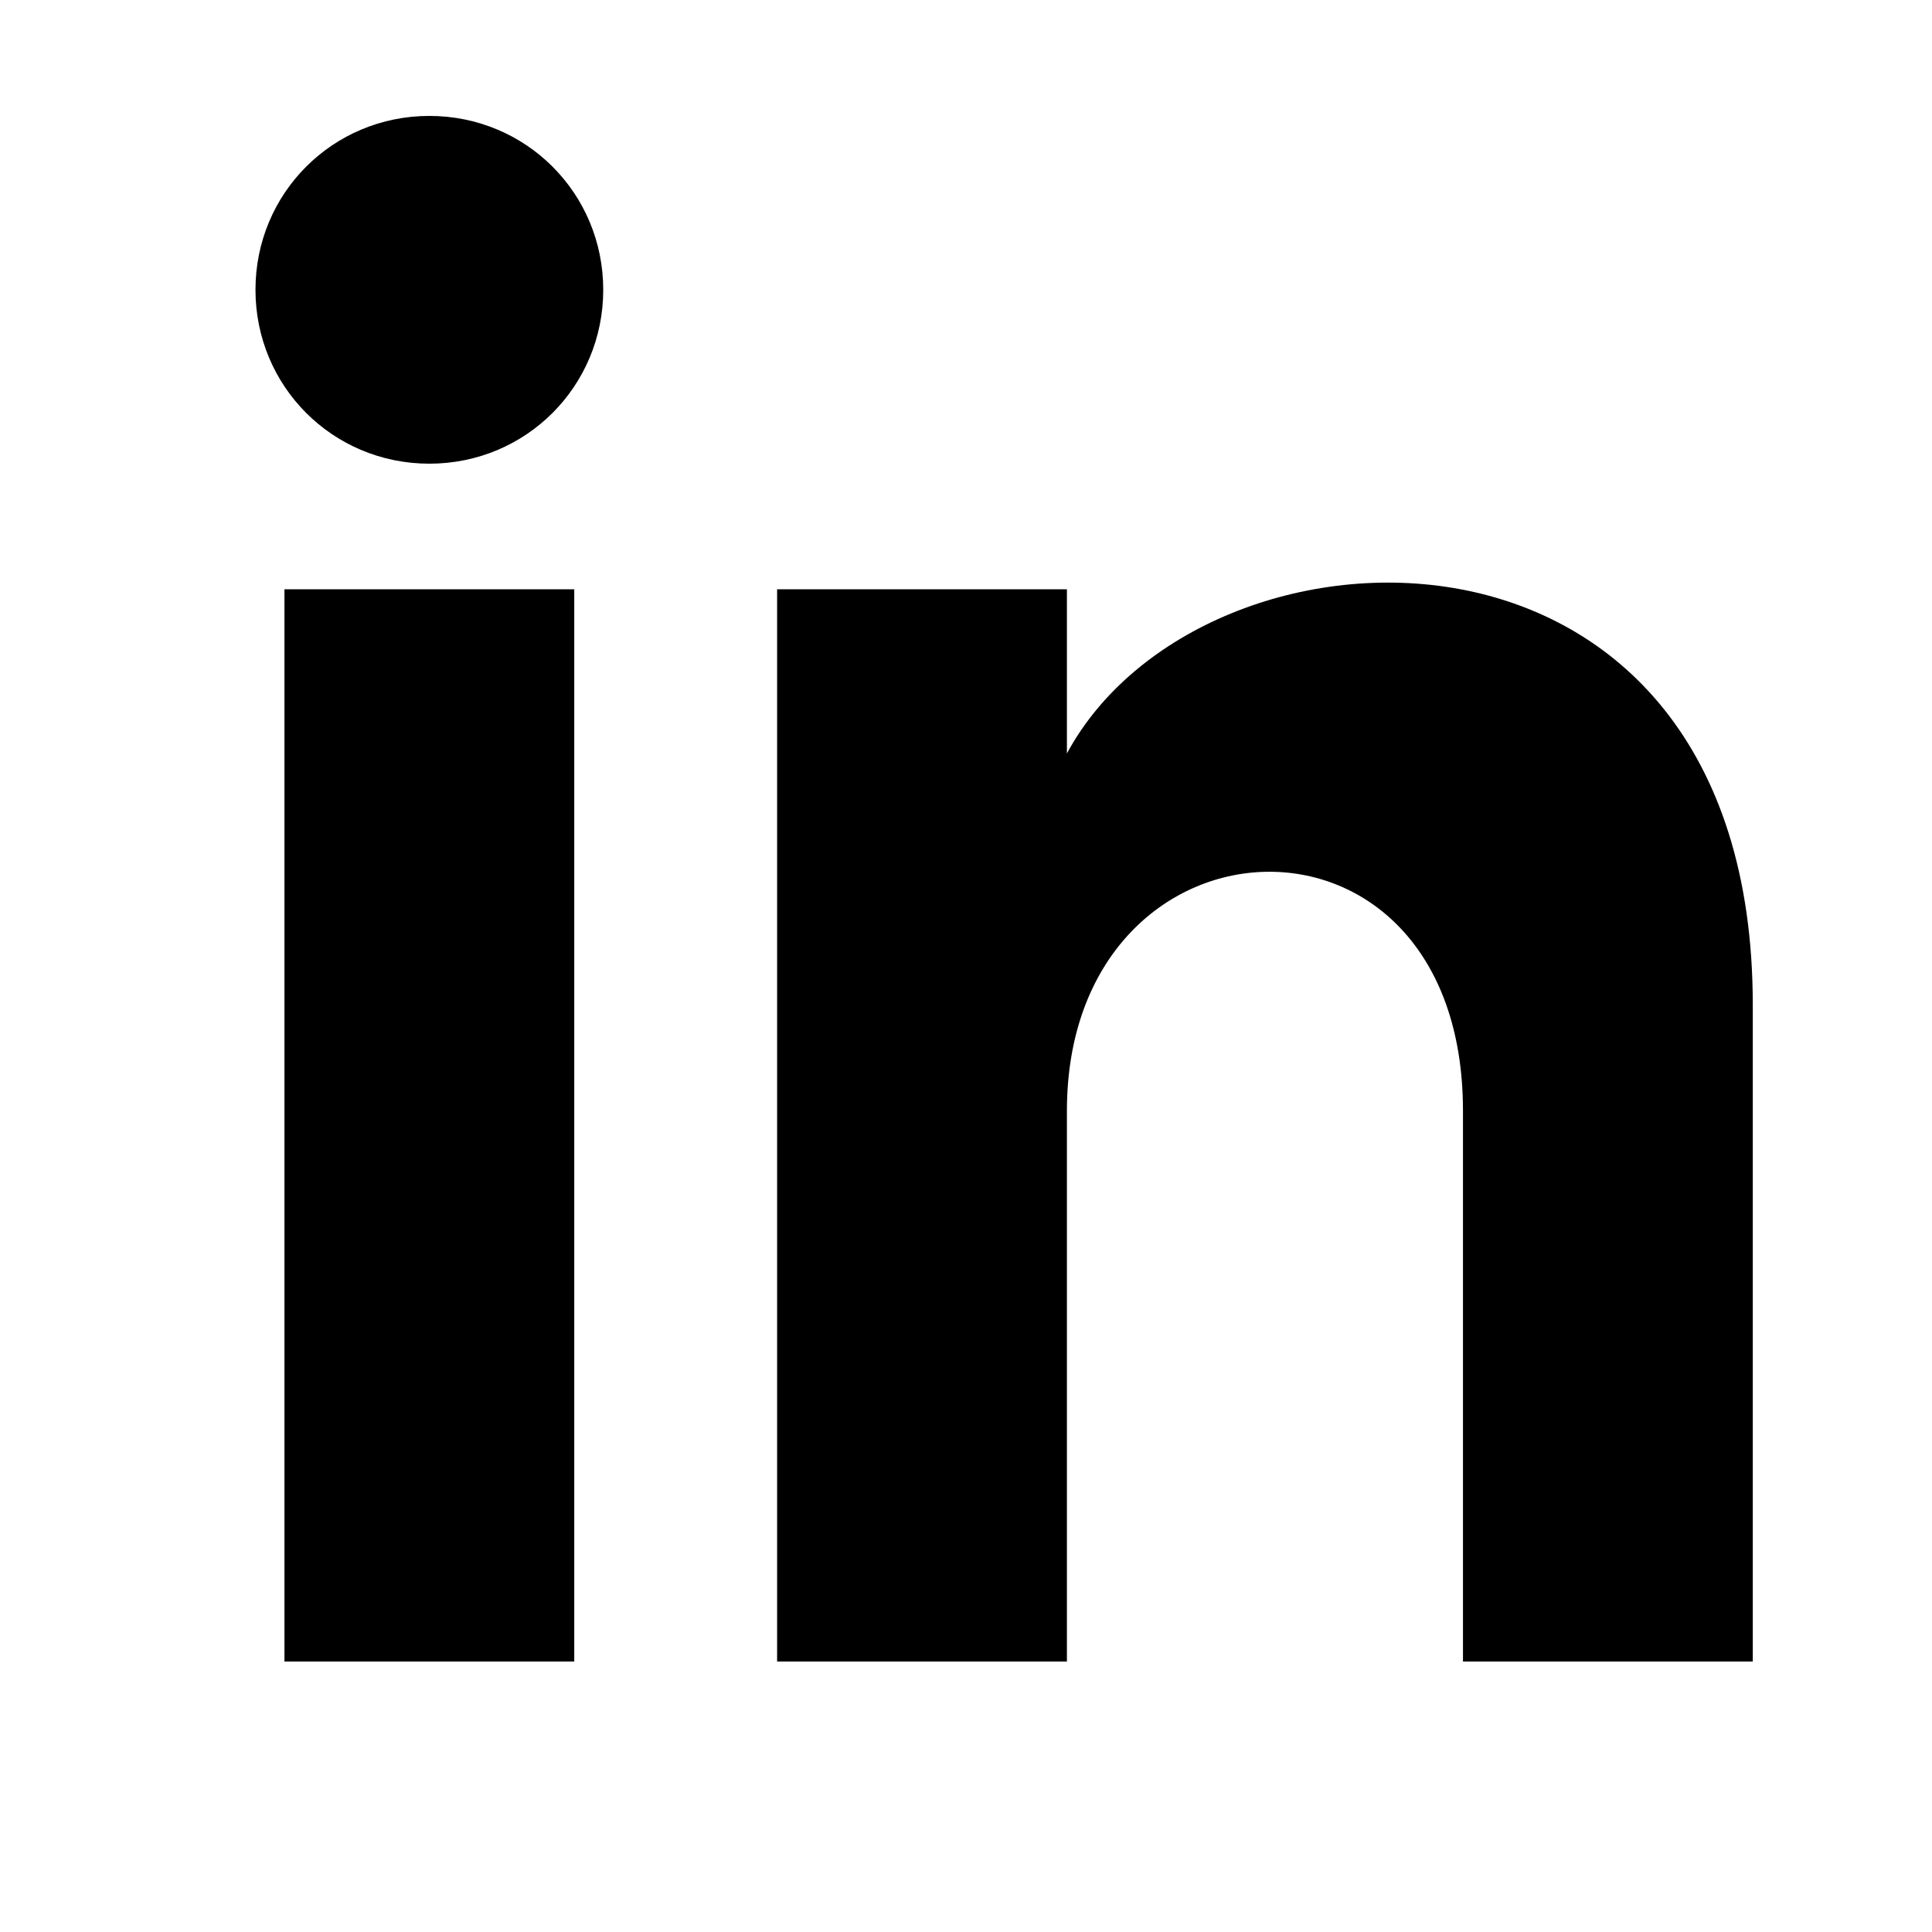 <svg xmlns="http://www.w3.org/2000/svg" xmlns:xlink="http://www.w3.org/1999/xlink" width="150pt" height="150pt" viewBox="0 0 150 150" version="1.1" class="iconadda"><!-- iconadda -->
<g transform="rotate(0,75,75) translate(3.335,-6) scale(1,1)">
<path style=" stroke:none;fill-rule:nonzero;fill:rgb(0%,0%,0%);fill-opacity:1;" d="M 18.75 135 L 41.25 135 L 41.25 51.75 L 18.75 51.75 Z M 30 15 C 22.5 15 16.5 21 16.5 28.5 C 16.5 36 22.5 42 30 42 C 37.5 42 43.5 36 43.5 28.5 C 43.5 21 37.5 15 30 15 Z M 79.5 64.5 L 79.5 51.75 L 57 51.75 L 57 135 L 79.5 135 L 79.5 92.25 C 79.5 68.25 110.25 66.75 110.25 92.25 L 110.25 135 L 132.75 135 L 132.75 84 C 132.75 43.5 90 45 79.5 64.5 Z M 79.5 64.5 " data-original="#000000" class=""></path>
</g>
</svg>
